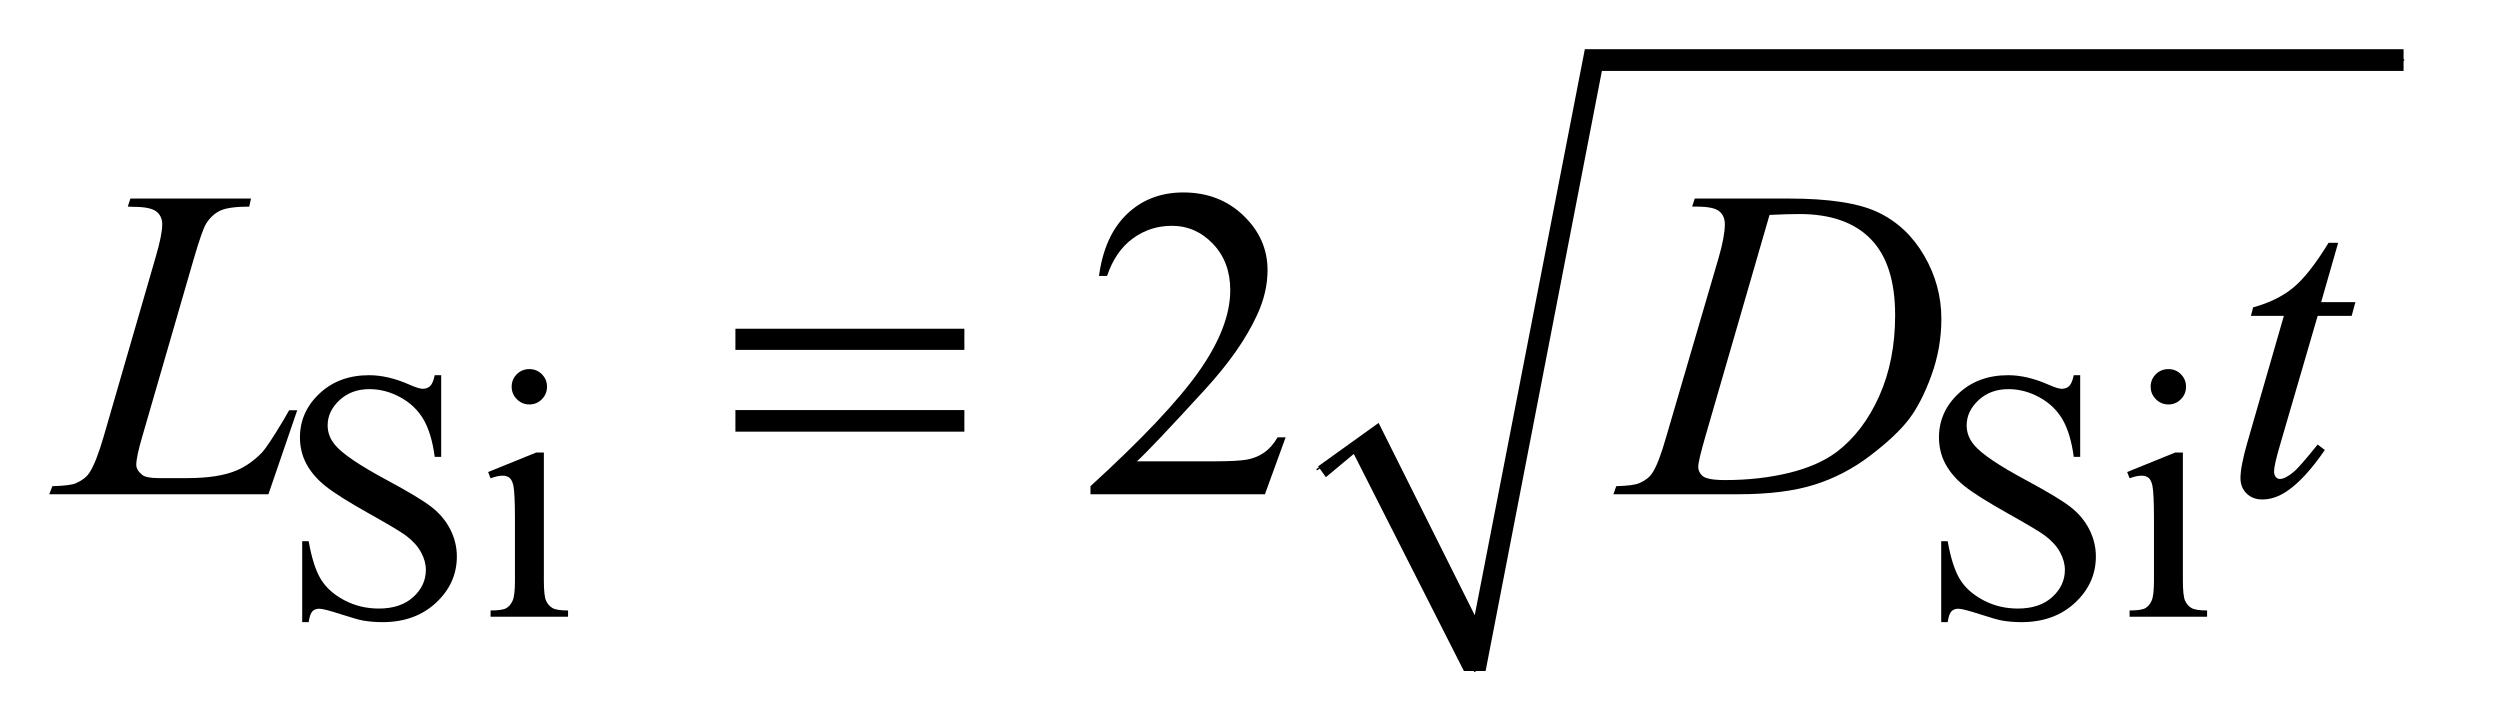 <?xml version="1.0" encoding="UTF-8"?>
<!DOCTYPE svg PUBLIC '-//W3C//DTD SVG 1.0//EN'
          'http://www.w3.org/TR/2001/REC-SVG-20010904/DTD/svg10.dtd'>
<svg stroke-dasharray="none" shape-rendering="auto" xmlns="http://www.w3.org/2000/svg" font-family="'Dialog'" text-rendering="auto" width="79" fill-opacity="1" color-interpolation="auto" color-rendering="auto" preserveAspectRatio="xMidYMid meet" font-size="12px" viewBox="0 0 79 23" fill="black" xmlns:xlink="http://www.w3.org/1999/xlink" stroke="black" image-rendering="auto" stroke-miterlimit="10" stroke-linecap="square" stroke-linejoin="miter" font-style="normal" stroke-width="1" height="23" stroke-dashoffset="0" font-weight="normal" stroke-opacity="1"
><!--Generated by the Batik Graphics2D SVG Generator--><defs id="genericDefs"
  /><g
  ><defs id="defs1"
    ><clipPath clipPathUnits="userSpaceOnUse" id="clipPath1"
      ><path d="M0.838 1.034 L50.376 1.034 L50.376 15.604 L0.838 15.604 L0.838 1.034 Z"
      /></clipPath
      ><clipPath clipPathUnits="userSpaceOnUse" id="clipPath2"
      ><path d="M26.77 33.051 L26.77 498.519 L1609.449 498.519 L1609.449 33.051 Z"
      /></clipPath
    ></defs
    ><g stroke-linecap="round" stroke-linejoin="round" transform="scale(1.576,1.576) translate(-0.838,-1.034) matrix(0.031,0,0,0.031,0,0)"
    ><path fill="none" d="M879 337 L908 316" clip-path="url(#clipPath2)"
    /></g
    ><g stroke-linecap="round" stroke-linejoin="round" transform="matrix(0.049,0,0,0.049,-1.32,-1.63)"
    ><path fill="none" d="M908 316 L978 466" clip-path="url(#clipPath2)"
    /></g
    ><g stroke-linecap="round" stroke-linejoin="round" transform="matrix(0.049,0,0,0.049,-1.32,-1.63)"
    ><path fill="none" d="M978 466 L1054 72" clip-path="url(#clipPath2)"
    /></g
    ><g stroke-linecap="round" stroke-linejoin="round" transform="matrix(0.049,0,0,0.049,-1.32,-1.63)"
    ><path fill="none" d="M1054 72 L1577 72" clip-path="url(#clipPath2)"
    /></g
    ><g transform="matrix(0.049,0,0,0.049,-1.32,-1.63)"
    ><path d="M877 334 L916 306 L978 430 L1049 65 L1577 65 L1577 79 L1060 79 L985 466 L971 466 L900 326 L882 341 Z" stroke="none" clip-path="url(#clipPath2)"
    /></g
    ><g transform="matrix(0.049,0,0,0.049,-1.32,-1.63)"
    ><path d="M311.453 275.234 L311.453 327.906 L307.297 327.906 Q305.281 312.75 300.055 303.766 Q294.828 294.781 285.172 289.5 Q275.516 284.219 265.188 284.219 Q253.5 284.219 245.867 291.352 Q238.234 298.484 238.234 307.578 Q238.234 314.547 243.062 320.266 Q250.031 328.688 276.188 342.734 Q297.531 354.188 305.336 360.305 Q313.141 366.422 317.352 374.734 Q321.562 383.047 321.562 392.141 Q321.562 409.438 308.141 421.961 Q294.719 434.484 273.609 434.484 Q266.984 434.484 261.141 433.469 Q257.656 432.906 246.711 429.367 Q235.766 425.828 232.844 425.828 Q230.031 425.828 228.406 427.516 Q226.781 429.203 225.984 434.484 L221.828 434.484 L221.828 382.266 L225.984 382.266 Q228.906 398.656 233.852 406.797 Q238.797 414.938 248.961 420.328 Q259.125 425.719 271.25 425.719 Q285.281 425.719 293.43 418.305 Q301.578 410.891 301.578 400.797 Q301.578 395.172 298.484 389.445 Q295.391 383.719 288.875 378.781 Q284.5 375.406 264.961 364.461 Q245.422 353.516 237.164 347 Q228.906 340.484 224.641 332.625 Q220.375 324.766 220.375 315.328 Q220.375 298.922 232.953 287.078 Q245.531 275.234 264.953 275.234 Q277.094 275.234 290.672 281.188 Q296.969 284 299.547 284 Q302.469 284 304.32 282.258 Q306.172 280.516 307.297 275.234 L311.453 275.234 ZM368.359 271.297 Q373.078 271.297 376.391 274.609 Q379.703 277.922 379.703 282.641 Q379.703 287.359 376.391 290.727 Q373.078 294.094 368.359 294.094 Q363.641 294.094 360.273 290.727 Q356.906 287.359 356.906 282.641 Q356.906 277.922 360.219 274.609 Q363.531 271.297 368.359 271.297 ZM377.672 325.094 L377.672 407.75 Q377.672 417.406 379.078 420.609 Q380.484 423.812 383.234 425.383 Q385.984 426.953 393.281 426.953 L393.281 431 L343.312 431 L343.312 426.953 Q350.828 426.953 353.414 425.492 Q356 424.031 357.516 420.664 Q359.031 417.297 359.031 407.75 L359.031 368.109 Q359.031 351.375 358.016 346.438 Q357.234 342.844 355.555 341.438 Q353.875 340.031 350.953 340.031 Q347.797 340.031 343.312 341.719 L341.734 337.672 L372.734 325.094 L377.672 325.094 ZM1368.453 275.234 L1368.453 327.906 L1364.297 327.906 Q1362.281 312.75 1357.055 303.766 Q1351.828 294.781 1342.172 289.5 Q1332.516 284.219 1322.188 284.219 Q1310.5 284.219 1302.867 291.352 Q1295.234 298.484 1295.234 307.578 Q1295.234 314.547 1300.062 320.266 Q1307.031 328.688 1333.188 342.734 Q1354.531 354.188 1362.336 360.305 Q1370.141 366.422 1374.352 374.734 Q1378.562 383.047 1378.562 392.141 Q1378.562 409.438 1365.141 421.961 Q1351.719 434.484 1330.609 434.484 Q1323.984 434.484 1318.141 433.469 Q1314.656 432.906 1303.711 429.367 Q1292.766 425.828 1289.844 425.828 Q1287.031 425.828 1285.406 427.516 Q1283.781 429.203 1282.984 434.484 L1278.828 434.484 L1278.828 382.266 L1282.984 382.266 Q1285.906 398.656 1290.852 406.797 Q1295.797 414.938 1305.961 420.328 Q1316.125 425.719 1328.25 425.719 Q1342.281 425.719 1350.43 418.305 Q1358.578 410.891 1358.578 400.797 Q1358.578 395.172 1355.484 389.445 Q1352.391 383.719 1345.875 378.781 Q1341.5 375.406 1321.961 364.461 Q1302.422 353.516 1294.164 347 Q1285.906 340.484 1281.641 332.625 Q1277.375 324.766 1277.375 315.328 Q1277.375 298.922 1289.953 287.078 Q1302.531 275.234 1321.953 275.234 Q1334.094 275.234 1347.672 281.188 Q1353.969 284 1356.547 284 Q1359.469 284 1361.32 282.258 Q1363.172 280.516 1364.297 275.234 L1368.453 275.234 ZM1425.359 271.297 Q1430.078 271.297 1433.391 274.609 Q1436.703 277.922 1436.703 282.641 Q1436.703 287.359 1433.391 290.727 Q1430.078 294.094 1425.359 294.094 Q1420.641 294.094 1417.273 290.727 Q1413.906 287.359 1413.906 282.641 Q1413.906 277.922 1417.219 274.609 Q1420.531 271.297 1425.359 271.297 ZM1434.672 325.094 L1434.672 407.75 Q1434.672 417.406 1436.078 420.609 Q1437.484 423.812 1440.234 425.383 Q1442.984 426.953 1450.281 426.953 L1450.281 431 L1400.312 431 L1400.312 426.953 Q1407.828 426.953 1410.414 425.492 Q1413 424.031 1414.516 420.664 Q1416.031 417.297 1416.031 407.75 L1416.031 368.109 Q1416.031 351.375 1415.016 346.438 Q1414.234 342.844 1412.555 341.438 Q1410.875 340.031 1407.953 340.031 Q1404.797 340.031 1400.312 341.719 L1398.734 337.672 L1429.734 325.094 L1434.672 325.094 Z" stroke="none" clip-path="url(#clipPath2)"
    /></g
    ><g transform="matrix(0.049,0,0,0.049,-1.32,-1.63)"
    ><path d="M856.047 315.297 L842.688 352 L730.188 352 L730.188 346.797 Q779.828 301.516 800.078 272.828 Q820.328 244.141 820.328 220.375 Q820.328 202.234 809.219 190.562 Q798.109 178.891 782.641 178.891 Q768.578 178.891 757.398 187.117 Q746.219 195.344 740.875 211.234 L735.672 211.234 Q739.188 185.219 753.742 171.297 Q768.297 157.375 790.094 157.375 Q813.297 157.375 828.836 172.281 Q844.375 187.188 844.375 207.438 Q844.375 221.922 837.625 236.406 Q827.219 259.188 803.875 284.641 Q768.859 322.891 760.141 330.766 L809.922 330.766 Q825.109 330.766 831.227 329.641 Q837.344 328.516 842.266 325.07 Q847.188 321.625 850.844 315.297 L856.047 315.297 Z" stroke="none" clip-path="url(#clipPath2)"
    /></g
    ><g transform="matrix(0.049,0,0,0.049,-1.32,-1.63)"
    ><path d="M200.047 352 L58.719 352 L60.688 346.797 Q71.938 346.516 75.734 344.969 Q81.641 342.438 84.453 338.359 Q88.812 331.891 93.734 315.016 L127.344 199 Q131.562 184.656 131.562 177.906 Q131.562 172.562 127.695 169.609 Q123.828 166.656 113.141 166.656 Q110.75 166.656 109.344 166.516 L111.031 161.312 L188.797 161.312 L187.672 166.516 Q174.594 166.516 169.109 169.047 Q163.625 171.578 159.969 177.344 Q157.438 181.141 151.672 200.969 L118.625 315.016 Q114.828 327.953 114.828 333.016 Q114.828 336.391 118.625 339.484 Q121.016 341.594 129.453 341.594 L147.875 341.594 Q167.984 341.594 179.797 336.531 Q188.516 332.734 195.828 325.141 Q199.766 320.922 209.75 304.188 L213.406 297.859 L218.609 297.859 L200.047 352 ZM1118.188 166.516 L1119.875 161.312 L1180.766 161.312 Q1219.438 161.312 1238.07 170.172 Q1256.703 179.031 1267.812 198.086 Q1278.922 217.141 1278.922 238.938 Q1278.922 257.641 1272.523 275.289 Q1266.125 292.938 1258.039 303.555 Q1249.953 314.172 1233.219 326.969 Q1216.484 339.766 1196.938 345.883 Q1177.391 352 1148.141 352 L1067.422 352 L1069.25 346.797 Q1080.359 346.516 1084.156 344.828 Q1089.781 342.438 1092.453 338.359 Q1096.531 332.453 1101.594 314.594 L1135.344 199.281 Q1139.281 185.641 1139.281 177.906 Q1139.281 172.422 1135.625 169.469 Q1131.969 166.516 1121.281 166.516 L1118.188 166.516 ZM1168.109 171.859 L1126.766 314.594 Q1122.125 330.625 1122.125 334.422 Q1122.125 336.672 1123.602 338.781 Q1125.078 340.891 1127.609 341.594 Q1131.266 342.859 1139.422 342.859 Q1161.5 342.859 1180.414 338.289 Q1199.328 333.719 1211.422 324.719 Q1228.578 311.641 1238.844 288.719 Q1249.109 265.797 1249.109 236.547 Q1249.109 203.5 1233.359 187.398 Q1217.609 171.297 1187.375 171.297 Q1179.922 171.297 1168.109 171.859 ZM1534.812 189.859 L1523.844 228.109 L1545.922 228.109 L1543.531 236.969 L1521.594 236.969 L1497.406 319.938 Q1493.469 333.297 1493.469 337.234 Q1493.469 339.625 1494.594 340.891 Q1495.719 342.156 1497.266 342.156 Q1500.781 342.156 1506.547 337.234 Q1509.922 334.422 1521.594 319.938 L1526.234 323.453 Q1513.297 342.297 1501.766 350.031 Q1493.891 355.375 1485.875 355.375 Q1479.688 355.375 1475.75 351.508 Q1471.812 347.641 1471.812 341.594 Q1471.812 334 1476.312 318.391 L1499.797 236.969 L1478.562 236.969 L1479.969 231.484 Q1495.438 227.266 1505.703 218.898 Q1515.969 210.531 1528.625 189.859 L1534.812 189.859 Z" stroke="none" clip-path="url(#clipPath2)"
    /></g
    ><g transform="matrix(0.049,0,0,0.049,-1.32,-1.63)"
    ><path d="M501.203 245.266 L648.859 245.266 L648.859 258.906 L501.203 258.906 L501.203 245.266 ZM501.203 297.719 L648.859 297.719 L648.859 311.641 L501.203 311.641 L501.203 297.719 Z" stroke="none" clip-path="url(#clipPath2)"
    /></g
  ></g
></svg
>
